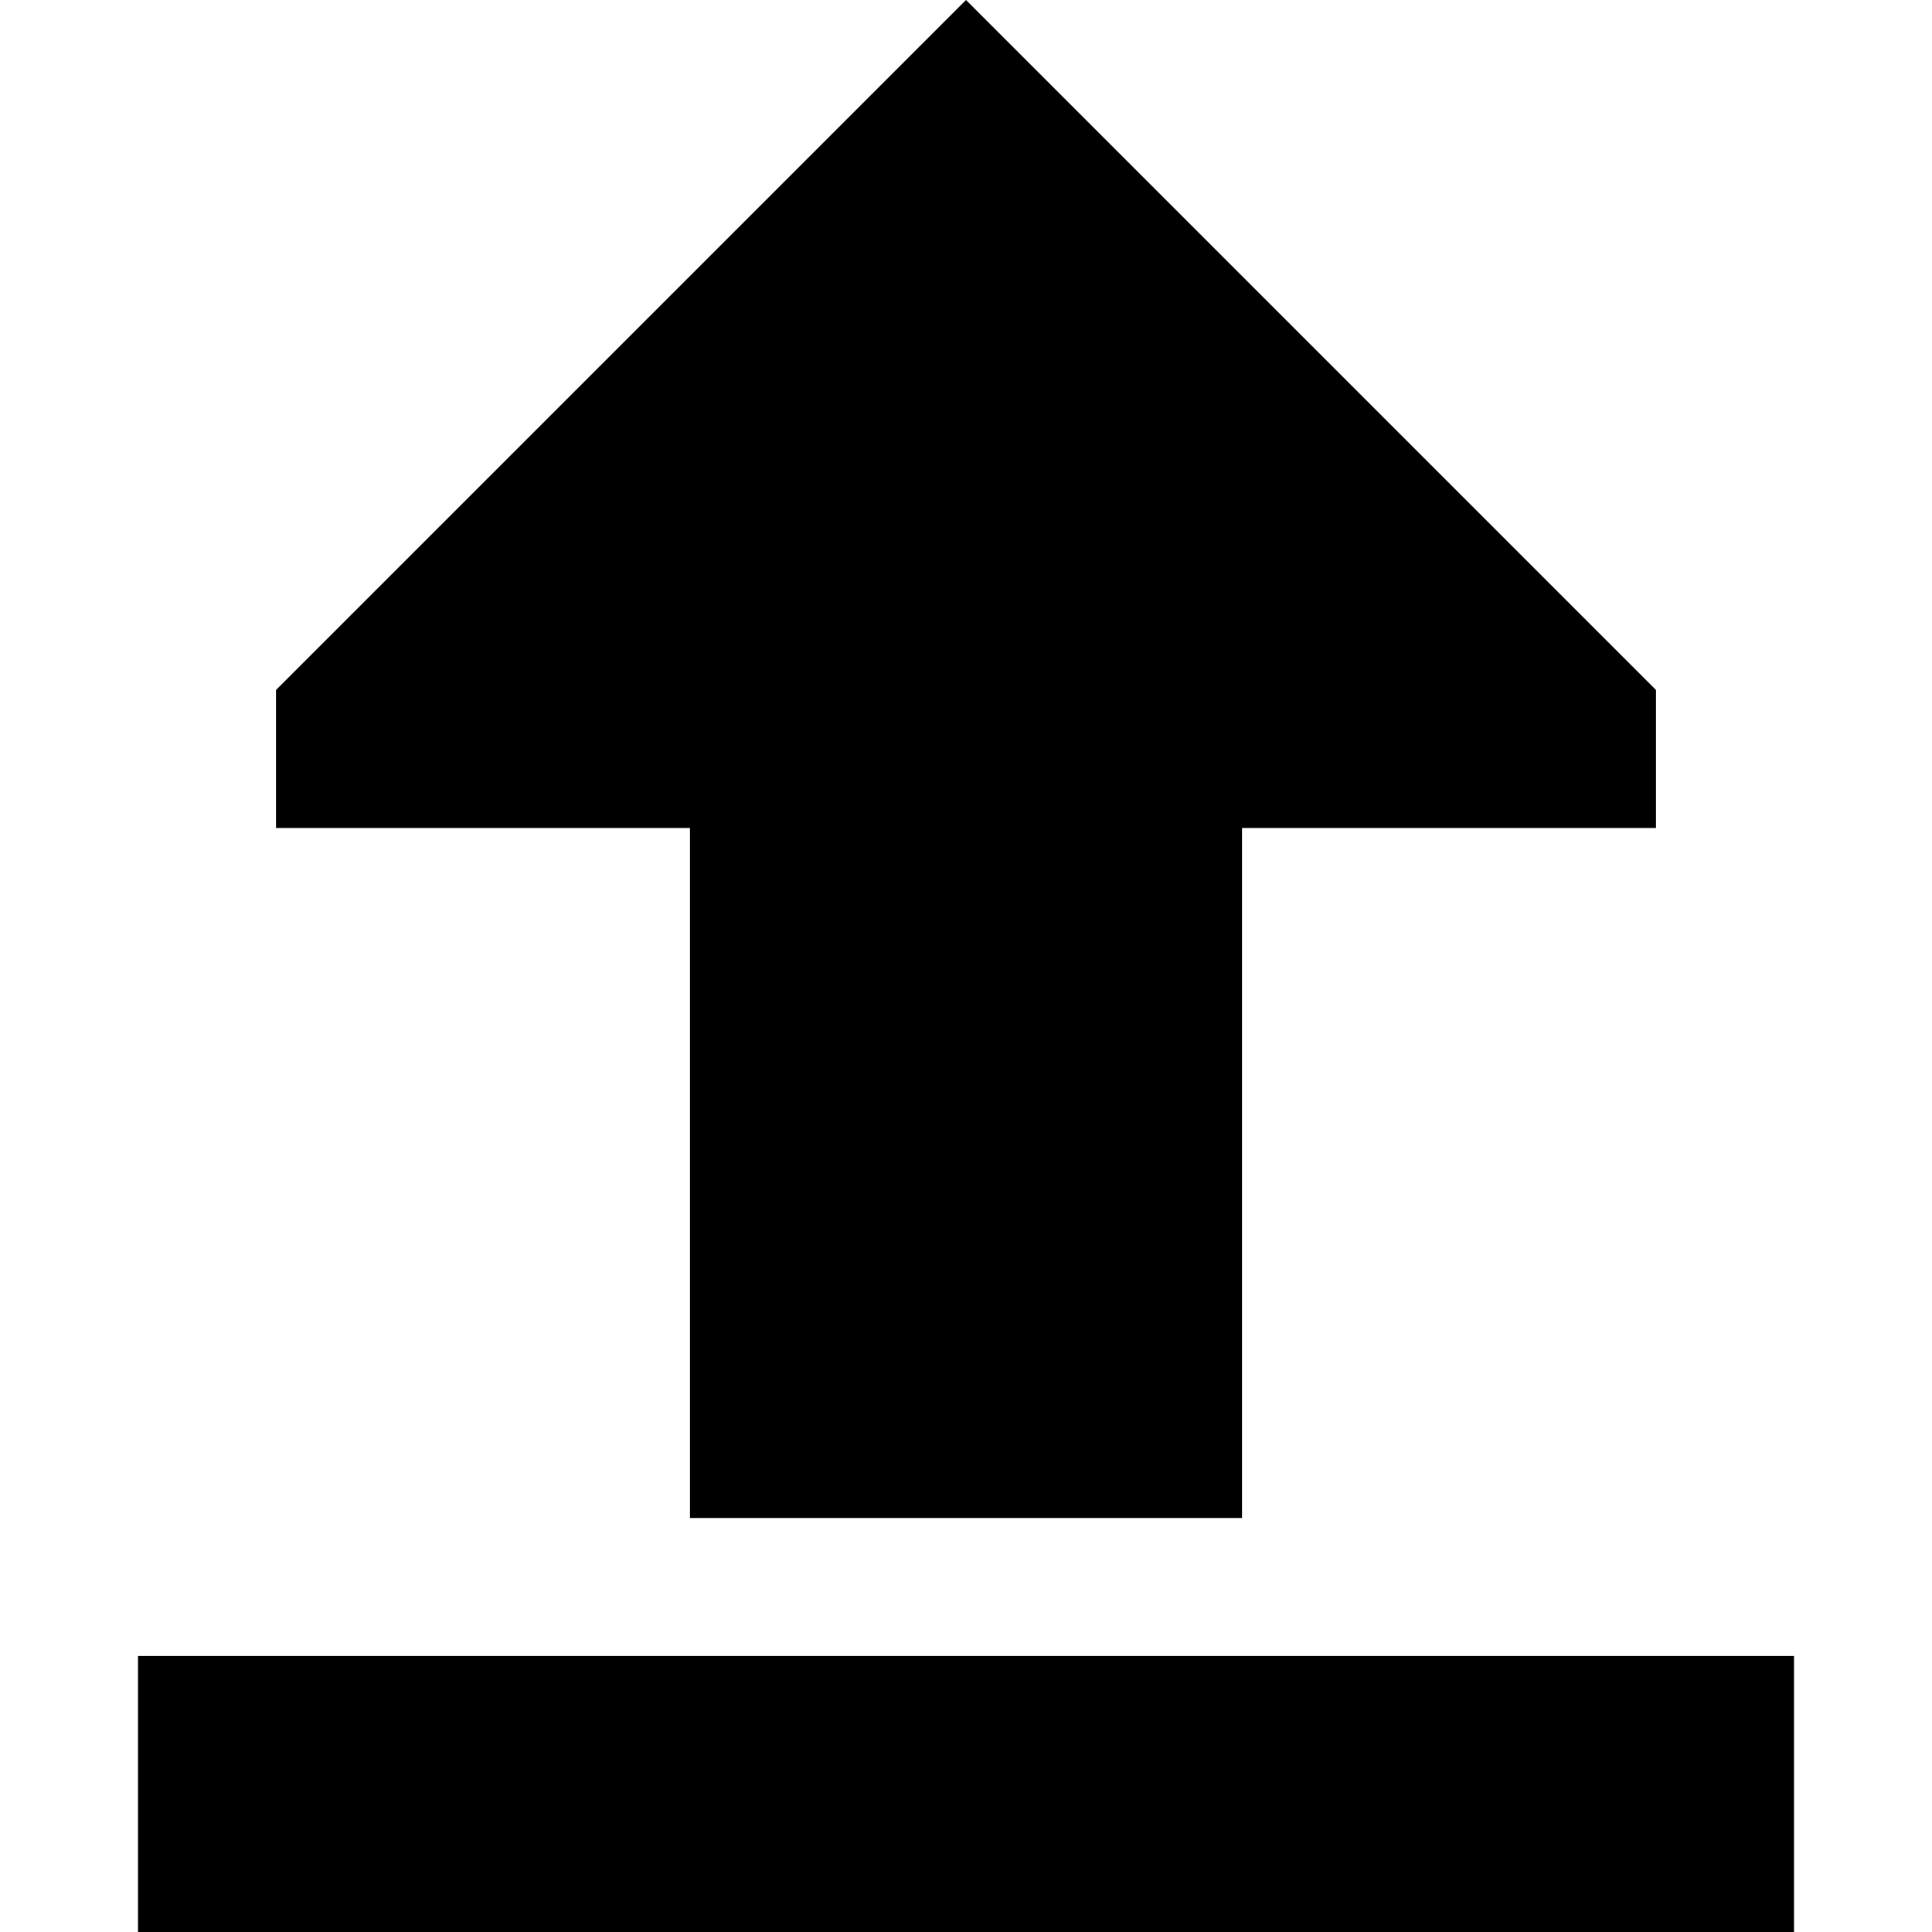 <svg xmlns="http://www.w3.org/2000/svg" viewBox="0 0 512 512">
  <path d="M 73.143 182.857 L 256 0 L 73.143 182.857 L 256 0 L 438.857 182.857 L 438.857 182.857 L 438.857 219.429 L 438.857 219.429 L 329.143 219.429 L 329.143 219.429 L 329.143 402.286 L 329.143 402.286 L 182.857 402.286 L 182.857 402.286 L 182.857 219.429 L 182.857 219.429 L 73.143 219.429 L 73.143 219.429 L 73.143 182.857 L 73.143 182.857 Z M 73.143 438.857 L 438.857 438.857 L 73.143 438.857 L 475.429 438.857 L 475.429 512 L 475.429 512 L 438.857 512 L 36.571 512 L 36.571 438.857 L 36.571 438.857 L 73.143 438.857 L 73.143 438.857 Z" />
</svg>